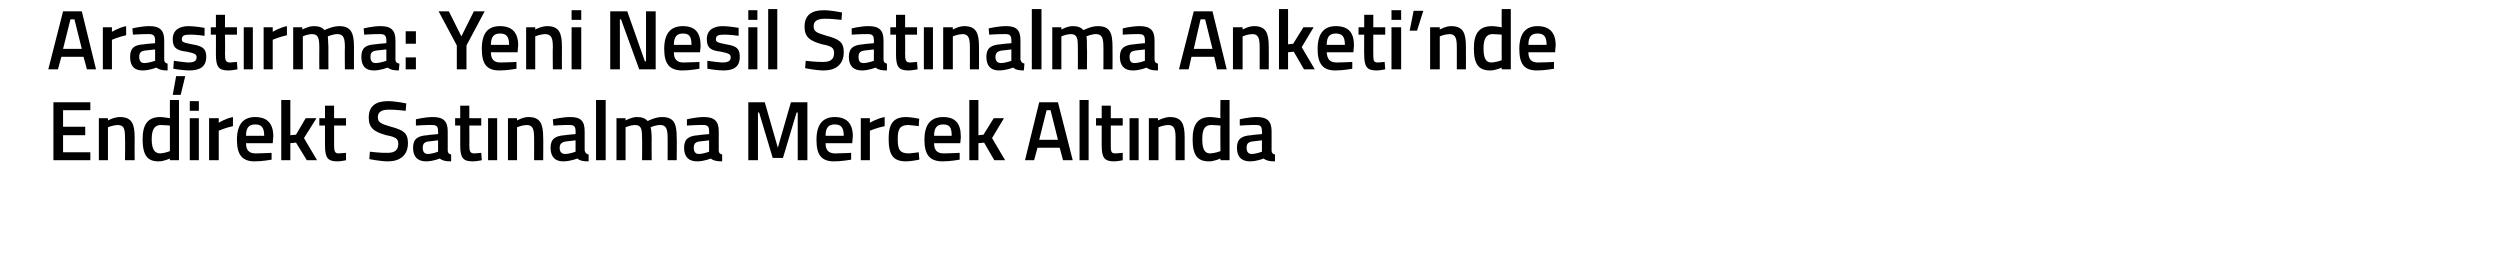 <?xml version="1.0" standalone="no"?><!DOCTYPE svg PUBLIC "-//W3C//DTD SVG 1.1//EN" "http://www.w3.org/Graphics/SVG/1.1/DTD/svg11.dtd"><svg xmlns="http://www.w3.org/2000/svg" version="1.1" width="440px" height="44.75px" viewBox="0 0 440 44.75">  <desc>Ara t rma Yeni Nesil Sat nalma Anketi nde Endirekt Sat nalma Mercek Alt nda</desc>  <defs/>  <g id="Polygon128845">    <path d="M 9.4 18 L 15.9 18 L 15.9 19.4 L 11.1 19.4 L 11.1 22.3 L 15 22.3 L 15 23.8 L 11.1 23.8 L 11.1 26.8 L 15.9 26.8 L 15.9 28.2 L 9.4 28.2 L 9.4 18 Z M 17.4 28.2 L 17.4 20.8 L 19 20.8 L 19 21.2 C 19 21.2 20.1 20.59 21.1 20.6 C 23.2 20.6 23.7 21.8 23.7 24.2 C 23.67 24.23 23.7 28.2 23.7 28.2 L 22 28.2 C 22 28.2 22.05 24.27 22 24.3 C 22 22.8 21.9 22 20.7 22 C 19.84 22.04 19 22.4 19 22.4 L 19 28.2 L 17.4 28.2 Z M 31.5 28.2 L 29.9 28.2 L 29.9 27.9 C 29.9 27.9 28.83 28.41 27.9 28.4 C 26 28.4 25.1 27.4 25.1 24.5 C 25.1 21.8 26.1 20.6 28.2 20.6 C 28.8 20.6 29.8 20.8 29.9 20.8 C 29.91 20.78 29.9 17.6 29.9 17.6 L 31.5 17.6 L 31.5 28.2 Z M 29.9 26.6 C 29.9 26.6 29.91 22.14 29.9 22.1 C 29.8 22.1 28.9 22 28.3 22 C 27.2 22 26.7 22.8 26.7 24.5 C 26.7 26.4 27.3 27 28.2 27 C 29.02 26.96 29.9 26.6 29.9 26.6 Z M 33.4 20.8 L 35 20.8 L 35 28.2 L 33.4 28.2 L 33.4 20.8 Z M 33.4 17.8 L 35 17.8 L 35 19.5 L 33.4 19.5 L 33.4 17.8 Z M 36.8 20.8 L 38.5 20.8 L 38.5 21.6 C 38.5 21.6 39.73 20.83 41 20.6 C 41 20.6 41 22.2 41 22.2 C 39.64 22.49 38.5 23 38.5 23 L 38.5 28.2 L 36.8 28.2 L 36.8 20.8 Z M 47.8 26.9 L 47.8 28.1 C 47.8 28.1 46.12 28.41 44.8 28.4 C 42.6 28.4 41.7 27.2 41.7 24.6 C 41.7 21.8 42.9 20.6 44.9 20.6 C 47 20.6 48.1 21.7 48.1 24 C 48.09 24.02 48 25.2 48 25.2 C 48 25.2 43.33 25.19 43.3 25.2 C 43.3 26.4 43.8 27 45 27 C 46.23 26.99 47.8 26.9 47.8 26.9 Z M 46.5 23.9 C 46.5 22.4 46 21.9 44.9 21.9 C 43.8 21.9 43.3 22.5 43.3 23.9 C 43.3 23.9 46.5 23.9 46.5 23.9 Z M 49.5 28.2 L 49.5 17.6 L 51.1 17.6 L 51.1 23.8 L 52.1 23.7 L 53.8 20.8 L 55.7 20.8 L 53.5 24.3 L 55.8 28.2 L 54 28.2 L 52.1 25.1 L 51.1 25.2 L 51.1 28.2 L 49.5 28.2 Z M 58.8 22.1 C 58.8 22.1 58.81 25.45 58.8 25.4 C 58.8 26.6 58.9 27 59.6 27 C 60.06 26.96 60.9 26.9 60.9 26.9 L 60.9 28.2 C 60.9 28.2 59.94 28.41 59.4 28.4 C 57.7 28.4 57.2 27.8 57.2 25.6 C 57.19 25.63 57.2 22.1 57.2 22.1 L 56.2 22.1 L 56.2 20.8 L 57.2 20.8 L 57.2 18.6 L 58.8 18.6 L 58.8 20.8 L 60.9 20.8 L 60.9 22.1 L 58.8 22.1 Z M 71.4 19.5 C 71.4 19.5 69.3 19.26 68.4 19.3 C 67.2 19.3 66.5 19.7 66.5 20.6 C 66.5 21.6 67.1 21.8 68.8 22.3 C 71 22.9 71.8 23.4 71.8 25.2 C 71.8 27.4 70.3 28.4 68.3 28.4 C 66.99 28.41 65 28 65 28 L 65.1 26.7 C 65.1 26.7 67.15 26.95 68.2 26.9 C 69.5 26.9 70.1 26.4 70.1 25.3 C 70.1 24.4 69.6 24.1 68 23.8 C 65.8 23.2 64.9 22.5 64.9 20.7 C 64.9 18.6 66.2 17.8 68.3 17.8 C 69.58 17.8 71.5 18.2 71.5 18.2 L 71.4 19.5 Z M 78.8 26.5 C 78.8 26.9 79 27.1 79.4 27.2 C 79.4 27.2 79.4 28.4 79.4 28.4 C 78.5 28.4 77.9 28.3 77.4 27.9 C 77.4 27.9 76.2 28.4 75 28.4 C 73.5 28.4 72.7 27.6 72.7 26 C 72.7 24.4 73.6 23.9 75.2 23.8 C 75.21 23.76 77.1 23.6 77.1 23.6 C 77.1 23.6 77.14 23.06 77.1 23.1 C 77.1 22.2 76.8 22 76 22 C 75.04 21.98 73.2 22.1 73.2 22.1 L 73.2 21 C 73.2 21 74.8 20.59 76.2 20.6 C 78 20.6 78.8 21.3 78.8 23.1 C 78.8 23.1 78.8 26.5 78.8 26.5 Z M 75.4 24.9 C 74.7 25 74.4 25.3 74.4 26 C 74.4 26.7 74.7 27.1 75.3 27.1 C 76.14 27.08 77.1 26.7 77.1 26.7 L 77.1 24.7 C 77.1 24.7 75.4 24.91 75.4 24.9 Z M 82.6 22.1 C 82.6 22.1 82.63 25.45 82.6 25.4 C 82.6 26.6 82.7 27 83.5 27 C 83.88 26.96 84.7 26.9 84.7 26.9 L 84.8 28.2 C 84.8 28.2 83.76 28.41 83.2 28.4 C 81.5 28.4 81 27.8 81 25.6 C 81.01 25.63 81 22.1 81 22.1 L 80.1 22.1 L 80.1 20.8 L 81 20.8 L 81 18.6 L 82.6 18.6 L 82.6 20.8 L 84.7 20.8 L 84.7 22.1 L 82.6 22.1 Z M 85.9 20.8 L 87.5 20.8 L 87.5 28.2 L 85.9 28.2 L 85.9 20.8 Z M 89.4 28.2 L 89.4 20.8 L 91 20.8 L 91 21.2 C 91 21.2 92.07 20.59 93 20.6 C 95.1 20.6 95.6 21.8 95.6 24.2 C 95.64 24.23 95.6 28.2 95.6 28.2 L 94 28.2 C 94 28.2 94.02 24.27 94 24.3 C 94 22.8 93.8 22 92.7 22 C 91.81 22.04 91 22.4 91 22.4 L 91 28.2 L 89.4 28.2 Z M 102.9 26.5 C 103 26.9 103.2 27.1 103.6 27.2 C 103.6 27.2 103.6 28.4 103.6 28.4 C 102.6 28.4 102.1 28.3 101.6 27.9 C 101.6 27.9 100.4 28.4 99.1 28.4 C 97.7 28.4 96.9 27.6 96.9 26 C 96.9 24.4 97.8 23.9 99.4 23.8 C 99.39 23.76 101.3 23.6 101.3 23.6 C 101.3 23.6 101.32 23.06 101.3 23.1 C 101.3 22.2 101 22 100.2 22 C 99.22 21.98 97.4 22.1 97.4 22.1 L 97.3 21 C 97.3 21 98.98 20.59 100.4 20.6 C 102.2 20.6 102.9 21.3 102.9 23.1 C 102.9 23.1 102.9 26.5 102.9 26.5 Z M 99.6 24.9 C 98.9 25 98.5 25.3 98.5 26 C 98.5 26.7 98.8 27.1 99.5 27.1 C 100.32 27.08 101.3 26.7 101.3 26.7 L 101.3 24.7 C 101.3 24.7 99.58 24.91 99.6 24.9 Z M 104.9 17.6 L 106.6 17.6 L 106.6 28.2 L 104.9 28.2 L 104.9 17.6 Z M 108.5 28.2 L 108.5 20.8 L 110.1 20.8 L 110.1 21.2 C 110.1 21.2 111.18 20.59 112.1 20.6 C 113 20.6 113.5 20.8 114 21.3 C 114 21.3 115.3 20.6 116.5 20.6 C 118.6 20.6 119.1 21.7 119.1 24.2 C 119.14 24.23 119.1 28.2 119.1 28.2 L 117.5 28.2 C 117.5 28.2 117.52 24.27 117.5 24.3 C 117.5 22.8 117.3 22 116.2 22 C 115.4 22 114.5 22.4 114.5 22.4 C 114.6 22.6 114.7 23.6 114.7 24.4 C 114.66 24.36 114.7 28.2 114.7 28.2 L 113 28.2 C 113 28.2 113.04 24.39 113 24.4 C 113 22.7 112.9 22 111.7 22 C 110.91 22.04 110.1 22.4 110.1 22.4 L 110.1 28.2 L 108.5 28.2 Z M 126.5 26.5 C 126.5 26.9 126.7 27.1 127.1 27.2 C 127.1 27.2 127.1 28.4 127.1 28.4 C 126.2 28.4 125.6 28.3 125.1 27.9 C 125.1 27.9 123.9 28.4 122.7 28.4 C 121.2 28.4 120.4 27.6 120.4 26 C 120.4 24.4 121.3 23.9 122.9 23.8 C 122.91 23.76 124.8 23.6 124.8 23.6 C 124.8 23.6 124.84 23.06 124.8 23.1 C 124.8 22.2 124.5 22 123.7 22 C 122.74 21.98 120.9 22.1 120.9 22.1 L 120.9 21 C 120.9 21 122.5 20.59 123.9 20.6 C 125.7 20.6 126.5 21.3 126.5 23.1 C 126.5 23.1 126.5 26.5 126.5 26.5 Z M 123.1 24.9 C 122.4 25 122.1 25.3 122.1 26 C 122.1 26.7 122.4 27.1 123 27.1 C 123.84 27.08 124.8 26.7 124.8 26.7 L 124.8 24.7 C 124.8 24.7 123.1 24.91 123.1 24.9 Z M 131.7 18 L 134.6 18 L 136.9 26 L 139.2 18 L 142.1 18 L 142.1 28.2 L 140.4 28.2 L 140.4 19.8 L 140.2 19.8 L 137.8 27.8 L 136 27.8 L 133.6 19.8 L 133.4 19.8 L 133.4 28.2 L 131.7 28.2 L 131.7 18 Z M 149.8 26.9 L 149.8 28.1 C 149.8 28.1 148.11 28.41 146.8 28.4 C 144.5 28.4 143.7 27.2 143.7 24.6 C 143.7 21.8 144.9 20.6 146.9 20.6 C 149 20.6 150.1 21.7 150.1 24 C 150.07 24.02 150 25.2 150 25.2 C 150 25.2 145.32 25.19 145.3 25.2 C 145.3 26.4 145.8 27 147 27 C 148.21 26.99 149.8 26.9 149.8 26.9 Z M 148.5 23.9 C 148.5 22.4 148 21.9 146.9 21.9 C 145.8 21.9 145.3 22.5 145.3 23.9 C 145.3 23.9 148.5 23.9 148.5 23.9 Z M 151.5 20.8 L 153.1 20.8 L 153.1 21.6 C 153.1 21.6 154.39 20.83 155.7 20.6 C 155.7 20.6 155.7 22.2 155.7 22.2 C 154.3 22.49 153.1 23 153.1 23 L 153.1 28.2 L 151.5 28.2 L 151.5 20.8 Z M 161.8 20.9 C 161.76 20.87 161.7 22.2 161.7 22.2 C 161.7 22.2 160.51 22.04 159.9 22 C 158.4 22 158 22.7 158 24.4 C 158 26.3 158.3 27 160 27 C 160.53 26.96 161.7 26.8 161.7 26.8 L 161.8 28.1 C 161.8 28.1 160.24 28.41 159.5 28.4 C 157.2 28.4 156.4 27.3 156.4 24.4 C 156.4 21.7 157.3 20.6 159.5 20.6 C 160.3 20.6 161.8 20.9 161.8 20.9 Z M 168.9 26.9 L 168.9 28.1 C 168.9 28.1 167.19 28.41 165.9 28.4 C 163.6 28.4 162.7 27.2 162.7 24.6 C 162.7 21.8 163.9 20.6 166 20.6 C 168.1 20.6 169.1 21.7 169.1 24 C 169.15 24.02 169 25.2 169 25.2 C 169 25.2 164.39 25.19 164.4 25.2 C 164.4 26.4 164.9 27 166.1 27 C 167.29 26.99 168.9 26.9 168.9 26.9 Z M 167.5 23.9 C 167.5 22.4 167.1 21.9 166 21.9 C 164.9 21.9 164.4 22.5 164.4 23.9 C 164.4 23.9 167.5 23.9 167.5 23.9 Z M 170.6 28.2 L 170.6 17.6 L 172.2 17.6 L 172.2 23.8 L 173.1 23.7 L 174.9 20.8 L 176.7 20.8 L 174.6 24.3 L 176.9 28.2 L 175 28.2 L 173.2 25.1 L 172.2 25.2 L 172.2 28.2 L 170.6 28.2 Z M 182.9 18 L 186.2 18 L 188.8 28.2 L 187.1 28.2 L 186.5 26 L 182.6 26 L 182 28.2 L 180.4 28.2 L 182.9 18 Z M 182.9 24.6 L 186.2 24.6 L 184.9 19.4 L 184.2 19.4 L 182.9 24.6 Z M 190 17.6 L 191.6 17.6 L 191.6 28.2 L 190 28.2 L 190 17.6 Z M 195.5 22.1 C 195.5 22.1 195.5 25.45 195.5 25.4 C 195.5 26.6 195.5 27 196.3 27 C 196.75 26.96 197.6 26.9 197.6 26.9 L 197.6 28.2 C 197.6 28.2 196.63 28.41 196.1 28.4 C 194.4 28.4 193.9 27.8 193.9 25.6 C 193.89 25.63 193.9 22.1 193.9 22.1 L 192.9 22.1 L 192.9 20.8 L 193.9 20.8 L 193.9 18.6 L 195.5 18.6 L 195.5 20.8 L 197.6 20.8 L 197.6 22.1 L 195.5 22.1 Z M 198.8 20.8 L 200.4 20.8 L 200.4 28.2 L 198.8 28.2 L 198.8 20.8 Z M 202.2 28.2 L 202.2 20.8 L 203.8 20.8 L 203.8 21.2 C 203.8 21.2 204.94 20.59 205.9 20.6 C 208 20.6 208.5 21.8 208.5 24.2 C 208.51 24.23 208.5 28.2 208.5 28.2 L 206.9 28.2 C 206.9 28.2 206.89 24.27 206.9 24.3 C 206.9 22.8 206.7 22 205.6 22 C 204.68 22.04 203.9 22.4 203.9 22.4 L 203.9 28.2 L 202.2 28.2 Z M 216.4 28.2 L 214.8 28.2 L 214.8 27.9 C 214.8 27.9 213.67 28.41 212.8 28.4 C 210.8 28.4 209.9 27.4 209.9 24.5 C 209.9 21.8 210.9 20.6 213 20.6 C 213.6 20.6 214.7 20.8 214.8 20.8 C 214.75 20.78 214.8 17.6 214.8 17.6 L 216.4 17.6 L 216.4 28.2 Z M 214.8 26.6 C 214.8 26.6 214.75 22.14 214.8 22.1 C 214.7 22.1 213.8 22 213.2 22 C 212 22 211.6 22.8 211.6 24.5 C 211.6 26.4 212.1 27 213 27 C 213.87 26.96 214.8 26.6 214.8 26.6 Z M 223.8 26.5 C 223.8 26.9 224 27.1 224.4 27.2 C 224.4 27.2 224.4 28.4 224.4 28.4 C 223.5 28.4 222.9 28.3 222.4 27.9 C 222.4 27.9 221.2 28.4 220 28.4 C 218.5 28.4 217.7 27.6 217.7 26 C 217.7 24.4 218.6 23.9 220.2 23.8 C 220.21 23.76 222.1 23.6 222.1 23.6 C 222.1 23.6 222.15 23.06 222.1 23.1 C 222.1 22.2 221.8 22 221.1 22 C 220.04 21.98 218.2 22.1 218.2 22.1 L 218.2 21 C 218.2 21 219.8 20.59 221.2 20.6 C 223 20.6 223.8 21.3 223.8 23.1 C 223.8 23.1 223.8 26.5 223.8 26.5 Z M 220.4 24.9 C 219.7 25 219.4 25.3 219.4 26 C 219.4 26.7 219.7 27.1 220.3 27.1 C 221.14 27.08 222.1 26.7 222.1 26.7 L 222.1 24.7 C 222.1 24.7 220.4 24.91 220.4 24.9 Z " stroke="none" fill="#000"/>  </g>  <g id="Polygon128844">    <path d="M 11.1 2 L 14.4 2 L 16.9 12.2 L 15.3 12.2 L 14.7 10 L 10.8 10 L 10.2 12.2 L 8.5 12.2 L 11.1 2 Z M 11.1 8.6 L 14.4 8.6 L 13.1 3.4 L 12.4 3.4 L 11.1 8.6 Z M 18.1 4.8 L 19.7 4.8 L 19.7 5.6 C 19.7 5.6 20.97 4.83 22.2 4.6 C 22.2 4.6 22.2 6.2 22.2 6.2 C 20.88 6.49 19.7 7 19.7 7 L 19.7 12.2 L 18.1 12.2 L 18.1 4.8 Z M 28.9 10.5 C 28.9 10.9 29.1 11.1 29.5 11.2 C 29.5 11.2 29.5 12.4 29.5 12.4 C 28.6 12.4 28.1 12.3 27.5 11.9 C 27.5 11.9 26.3 12.4 25.1 12.4 C 23.6 12.4 22.9 11.6 22.9 10 C 22.9 8.4 23.7 7.9 25.3 7.8 C 25.33 7.76 27.3 7.6 27.3 7.6 C 27.3 7.6 27.27 7.06 27.3 7.1 C 27.3 6.2 26.9 6 26.2 6 C 25.17 5.98 23.4 6.1 23.4 6.1 L 23.3 5 C 23.3 5 24.93 4.59 26.3 4.6 C 28.1 4.6 28.9 5.3 28.9 7.1 C 28.9 7.1 28.9 10.5 28.9 10.5 Z M 25.5 8.9 C 24.8 9 24.5 9.3 24.5 10 C 24.5 10.7 24.8 11.1 25.4 11.1 C 26.26 11.08 27.3 10.7 27.3 10.7 L 27.3 8.7 C 27.3 8.7 25.53 8.91 25.5 8.9 Z M 30.4 16.7 L 31.8 16.7 L 32.6 13.4 L 31 13.4 L 30.4 16.7 Z M 36 6.3 C 36 6.3 34.23 6.05 33.3 6.1 C 32.4 6.1 32 6.3 32 6.9 C 32 7.4 32.3 7.5 33.8 7.8 C 35.6 8.1 36.3 8.5 36.3 10 C 36.3 11.8 35.1 12.4 33.3 12.4 C 32.2 12.4 30.5 12.1 30.5 12.1 C 30.51 12.08 30.6 10.7 30.6 10.7 C 30.6 10.7 32.37 10.96 33.1 11 C 34.2 11 34.6 10.7 34.6 10.1 C 34.6 9.6 34.4 9.4 32.9 9.1 C 31.2 8.9 30.4 8.5 30.4 6.9 C 30.4 5.2 31.7 4.6 33.2 4.6 C 34.3 4.6 36 4.9 36 4.9 C 36.03 4.93 36 6.3 36 6.3 Z M 39.6 6.1 C 39.6 6.1 39.64 9.45 39.6 9.4 C 39.6 10.6 39.7 11 40.5 11 C 40.89 10.96 41.7 10.9 41.7 10.9 L 41.8 12.2 C 41.8 12.2 40.77 12.41 40.2 12.4 C 38.5 12.4 38 11.8 38 9.6 C 38.02 9.63 38 6.1 38 6.1 L 37.1 6.1 L 37.1 4.8 L 38 4.8 L 38 2.6 L 39.6 2.6 L 39.6 4.8 L 41.7 4.8 L 41.7 6.1 L 39.6 6.1 Z M 42.9 4.8 L 44.5 4.8 L 44.5 12.2 L 42.9 12.2 L 42.9 4.8 Z M 46.4 4.8 L 48 4.8 L 48 5.6 C 48 5.6 49.26 4.83 50.5 4.6 C 50.5 4.6 50.5 6.2 50.5 6.2 C 49.17 6.49 48 7 48 7 L 48 12.2 L 46.4 12.2 L 46.4 4.8 Z M 51.6 12.2 L 51.6 4.8 L 53.2 4.8 L 53.2 5.2 C 53.2 5.2 54.31 4.59 55.2 4.6 C 56.1 4.6 56.7 4.8 57.1 5.3 C 57.1 5.3 58.5 4.6 59.7 4.6 C 61.7 4.6 62.3 5.7 62.3 8.2 C 62.28 8.23 62.3 12.2 62.3 12.2 L 60.7 12.2 C 60.7 12.2 60.66 8.27 60.7 8.3 C 60.7 6.8 60.5 6 59.4 6 C 58.6 6 57.7 6.4 57.7 6.4 C 57.7 6.6 57.8 7.6 57.8 8.4 C 57.79 8.36 57.8 12.2 57.8 12.2 L 56.2 12.2 C 56.2 12.2 56.17 8.39 56.2 8.4 C 56.2 6.7 56 6 54.9 6 C 54.04 6.04 53.3 6.4 53.3 6.4 L 53.3 12.2 L 51.6 12.2 Z M 69.6 10.5 C 69.6 10.9 69.8 11.1 70.3 11.2 C 70.3 11.2 70.2 12.4 70.2 12.4 C 69.3 12.4 68.8 12.3 68.2 11.9 C 68.2 11.9 67 12.4 65.8 12.4 C 64.3 12.4 63.6 11.6 63.6 10 C 63.6 8.4 64.4 7.9 66 7.8 C 66.04 7.76 68 7.6 68 7.6 C 68 7.6 67.98 7.06 68 7.1 C 68 6.2 67.6 6 66.9 6 C 65.88 5.98 64.1 6.1 64.1 6.1 L 64 5 C 64 5 65.64 4.59 67 4.6 C 68.8 4.6 69.6 5.3 69.6 7.1 C 69.6 7.1 69.6 10.5 69.6 10.5 Z M 66.2 8.9 C 65.5 9 65.2 9.3 65.2 10 C 65.2 10.7 65.5 11.1 66.1 11.1 C 66.97 11.08 68 10.7 68 10.7 L 68 8.7 C 68 8.7 66.24 8.91 66.2 8.9 Z M 71.4 5.5 L 73.2 5.5 L 73.2 7.7 L 71.4 7.7 L 71.4 5.5 Z M 71.4 10.1 L 73.2 10.1 L 73.2 12.2 L 71.4 12.2 L 71.4 10.1 Z M 82.1 12.2 L 80.4 12.2 L 80.4 8 L 77.2 2 L 79 2 L 81.2 6.4 L 83.4 2 L 85.3 2 L 82.1 8 L 82.1 12.2 Z M 90.9 10.9 L 90.9 12.1 C 90.9 12.1 89.2 12.41 87.9 12.4 C 85.6 12.4 84.8 11.2 84.8 8.6 C 84.8 5.8 85.9 4.6 88 4.6 C 90.1 4.6 91.2 5.7 91.2 8 C 91.17 8.02 91.1 9.2 91.1 9.2 C 91.1 9.2 86.41 9.19 86.4 9.2 C 86.4 10.4 86.9 11 88.1 11 C 89.31 10.99 90.9 10.9 90.9 10.9 Z M 89.6 7.9 C 89.6 6.4 89.1 5.9 88 5.9 C 86.9 5.9 86.4 6.5 86.4 7.9 C 86.4 7.9 89.6 7.9 89.6 7.9 Z M 92.6 12.2 L 92.6 4.8 L 94.2 4.8 L 94.2 5.2 C 94.2 5.2 95.31 4.59 96.3 4.6 C 98.4 4.6 98.9 5.8 98.9 8.2 C 98.88 8.23 98.9 12.2 98.9 12.2 L 97.3 12.2 C 97.3 12.2 97.26 8.27 97.3 8.3 C 97.3 6.8 97.1 6 95.9 6 C 95.05 6.04 94.2 6.4 94.2 6.4 L 94.2 12.2 L 92.6 12.2 Z M 100.6 4.8 L 102.3 4.8 L 102.3 12.2 L 100.6 12.2 L 100.6 4.8 Z M 100.6 1.8 L 102.3 1.8 L 102.3 3.5 L 100.6 3.5 L 100.6 1.8 Z M 107.4 2 L 110.4 2 L 113.5 10.8 L 113.7 10.8 L 113.7 2 L 115.4 2 L 115.4 12.2 L 112.5 12.2 L 109.3 3.4 L 109.1 3.4 L 109.1 12.2 L 107.4 12.2 L 107.4 2 Z M 123.1 10.9 L 123.1 12.1 C 123.1 12.1 121.38 12.41 120.1 12.4 C 117.8 12.4 116.9 11.2 116.9 8.6 C 116.9 5.8 118.1 4.6 120.2 4.6 C 122.3 4.6 123.3 5.7 123.3 8 C 123.34 8.02 123.2 9.2 123.2 9.2 C 123.2 9.2 118.59 9.19 118.6 9.2 C 118.6 10.4 119.1 11 120.3 11 C 121.48 10.99 123.1 10.9 123.1 10.9 Z M 121.7 7.9 C 121.7 6.4 121.3 5.9 120.2 5.9 C 119.1 5.9 118.6 6.5 118.6 7.9 C 118.6 7.9 121.7 7.9 121.7 7.9 Z M 130 6.3 C 130 6.3 128.2 6.05 127.3 6.1 C 126.4 6.1 126 6.3 126 6.9 C 126 7.4 126.3 7.5 127.8 7.8 C 129.6 8.1 130.2 8.5 130.2 10 C 130.2 11.8 129.1 12.4 127.3 12.4 C 126.2 12.4 124.5 12.1 124.5 12.1 C 124.48 12.08 124.5 10.7 124.5 10.7 C 124.5 10.7 126.34 10.96 127.1 11 C 128.2 11 128.6 10.7 128.6 10.1 C 128.6 9.6 128.4 9.4 126.9 9.1 C 125.2 8.9 124.4 8.5 124.4 6.9 C 124.4 5.2 125.7 4.6 127.2 4.6 C 128.3 4.6 130 4.9 130 4.9 C 130 4.93 130 6.3 130 6.3 Z M 131.7 4.8 L 133.3 4.8 L 133.3 12.2 L 131.7 12.2 L 131.7 4.8 Z M 131.7 1.8 L 133.3 1.8 L 133.3 3.5 L 131.7 3.5 L 131.7 1.8 Z M 135.2 1.6 L 136.8 1.6 L 136.8 12.2 L 135.2 12.2 L 135.2 1.6 Z M 148.1 3.5 C 148.1 3.5 145.99 3.26 145.1 3.3 C 143.9 3.3 143.2 3.7 143.2 4.6 C 143.2 5.6 143.8 5.8 145.5 6.3 C 147.7 6.9 148.5 7.4 148.5 9.2 C 148.5 11.4 147 12.4 145 12.4 C 143.68 12.41 141.7 12 141.7 12 L 141.8 10.7 C 141.8 10.7 143.85 10.95 144.9 10.9 C 146.2 10.9 146.8 10.4 146.8 9.3 C 146.8 8.4 146.3 8.1 144.7 7.8 C 142.5 7.2 141.6 6.5 141.6 4.7 C 141.6 2.6 142.9 1.8 145 1.8 C 146.28 1.8 148.2 2.2 148.2 2.2 L 148.1 3.5 Z M 155.5 10.5 C 155.5 10.9 155.7 11.1 156.1 11.2 C 156.1 11.2 156.1 12.4 156.1 12.4 C 155.2 12.4 154.6 12.3 154.1 11.9 C 154.1 11.9 152.9 12.4 151.7 12.4 C 150.2 12.4 149.4 11.6 149.4 10 C 149.4 8.4 150.3 7.9 151.9 7.8 C 151.9 7.76 153.8 7.6 153.8 7.6 C 153.8 7.6 153.84 7.06 153.8 7.1 C 153.8 6.2 153.5 6 152.7 6 C 151.74 5.98 149.9 6.1 149.9 6.1 L 149.9 5 C 149.9 5 151.5 4.59 152.9 4.6 C 154.7 4.6 155.5 5.3 155.5 7.1 C 155.5 7.1 155.5 10.5 155.5 10.5 Z M 152.1 8.9 C 151.4 9 151.1 9.3 151.1 10 C 151.1 10.7 151.3 11.1 152 11.1 C 152.83 11.08 153.8 10.7 153.8 10.7 L 153.8 8.7 C 153.8 8.7 152.1 8.91 152.1 8.9 Z M 159.3 6.1 C 159.3 6.1 159.33 9.45 159.3 9.4 C 159.3 10.6 159.4 11 160.2 11 C 160.57 10.96 161.4 10.9 161.4 10.9 L 161.5 12.2 C 161.5 12.2 160.45 12.41 159.9 12.4 C 158.2 12.4 157.7 11.8 157.7 9.6 C 157.71 9.63 157.7 6.1 157.7 6.1 L 156.7 6.1 L 156.7 4.8 L 157.7 4.8 L 157.7 2.6 L 159.3 2.6 L 159.3 4.8 L 161.4 4.8 L 161.4 6.1 L 159.3 6.1 Z M 162.6 4.8 L 164.2 4.8 L 164.2 12.2 L 162.6 12.2 L 162.6 4.8 Z M 166 12.2 L 166 4.8 L 167.7 4.8 L 167.7 5.2 C 167.7 5.2 168.76 4.59 169.7 4.6 C 171.8 4.6 172.3 5.8 172.3 8.2 C 172.33 8.23 172.3 12.2 172.3 12.2 L 170.7 12.2 C 170.7 12.2 170.71 8.27 170.7 8.3 C 170.7 6.8 170.5 6 169.4 6 C 168.51 6.04 167.7 6.4 167.7 6.4 L 167.7 12.2 L 166 12.2 Z M 179.6 10.5 C 179.7 10.9 179.9 11.1 180.3 11.2 C 180.3 11.2 180.2 12.4 180.2 12.4 C 179.3 12.4 178.8 12.3 178.3 11.9 C 178.3 11.9 177.1 12.4 175.8 12.4 C 174.4 12.4 173.6 11.6 173.6 10 C 173.6 8.4 174.5 7.9 176.1 7.8 C 176.08 7.76 178 7.6 178 7.6 C 178 7.6 178.02 7.06 178 7.1 C 178 6.2 177.7 6 176.9 6 C 175.92 5.98 174.1 6.1 174.1 6.1 L 174 5 C 174 5 175.68 4.59 177.1 4.6 C 178.9 4.6 179.6 5.3 179.6 7.1 C 179.6 7.1 179.6 10.5 179.6 10.5 Z M 176.3 8.9 C 175.6 9 175.2 9.3 175.2 10 C 175.2 10.7 175.5 11.1 176.2 11.1 C 177.01 11.08 178 10.7 178 10.7 L 178 8.7 C 178 8.7 176.28 8.91 176.3 8.9 Z M 181.6 1.6 L 183.3 1.6 L 183.3 12.2 L 181.6 12.2 L 181.6 1.6 Z M 185.2 12.2 L 185.2 4.8 L 186.8 4.8 L 186.8 5.2 C 186.8 5.2 187.87 4.59 188.8 4.6 C 189.7 4.6 190.2 4.8 190.7 5.3 C 190.7 5.3 192 4.6 193.2 4.6 C 195.3 4.6 195.8 5.7 195.8 8.2 C 195.83 8.23 195.8 12.2 195.8 12.2 L 194.2 12.2 C 194.2 12.2 194.22 8.27 194.2 8.3 C 194.2 6.8 194 6 192.9 6 C 192.1 6 191.2 6.4 191.2 6.4 C 191.3 6.6 191.3 7.6 191.3 8.4 C 191.35 8.36 191.3 12.2 191.3 12.2 L 189.7 12.2 C 189.7 12.2 189.73 8.39 189.7 8.4 C 189.7 6.7 189.6 6 188.4 6 C 187.6 6.04 186.8 6.4 186.8 6.4 L 186.8 12.2 L 185.2 12.2 Z M 203.2 10.5 C 203.2 10.9 203.4 11.1 203.8 11.2 C 203.8 11.2 203.8 12.4 203.8 12.4 C 202.9 12.4 202.3 12.3 201.8 11.9 C 201.8 11.9 200.6 12.4 199.4 12.4 C 197.9 12.4 197.1 11.6 197.1 10 C 197.1 8.4 198 7.9 199.6 7.8 C 199.6 7.76 201.5 7.6 201.5 7.6 C 201.5 7.6 201.54 7.06 201.5 7.1 C 201.5 6.2 201.2 6 200.4 6 C 199.43 5.98 197.6 6.1 197.6 6.1 L 197.6 5 C 197.6 5 199.19 4.59 200.6 4.6 C 202.4 4.6 203.2 5.3 203.2 7.1 C 203.2 7.1 203.2 10.5 203.2 10.5 Z M 199.8 8.9 C 199.1 9 198.8 9.3 198.8 10 C 198.8 10.7 199 11.1 199.7 11.1 C 200.53 11.08 201.5 10.7 201.5 10.7 L 201.5 8.7 C 201.5 8.7 199.8 8.91 199.8 8.9 Z M 210.1 2 L 213.4 2 L 215.9 12.2 L 214.2 12.2 L 213.7 10 L 209.7 10 L 209.2 12.2 L 207.5 12.2 L 210.1 2 Z M 210.1 8.6 L 213.4 8.6 L 212.1 3.4 L 211.3 3.4 L 210.1 8.6 Z M 217 12.2 L 217 4.8 L 218.7 4.8 L 218.7 5.2 C 218.7 5.2 219.76 4.59 220.7 4.6 C 222.8 4.6 223.3 5.8 223.3 8.2 C 223.33 8.23 223.3 12.2 223.3 12.2 L 221.7 12.2 C 221.7 12.2 221.71 8.27 221.7 8.3 C 221.7 6.8 221.5 6 220.4 6 C 219.5 6.04 218.7 6.4 218.7 6.4 L 218.7 12.2 L 217 12.2 Z M 225.1 12.2 L 225.1 1.6 L 226.7 1.6 L 226.7 7.8 L 227.6 7.7 L 229.4 4.8 L 231.2 4.8 L 229.1 8.3 L 231.4 12.2 L 229.5 12.2 L 227.7 9.1 L 226.7 9.2 L 226.7 12.2 L 225.1 12.2 Z M 238 10.9 L 238 12.1 C 238 12.1 236.34 12.41 235 12.4 C 232.8 12.4 231.9 11.2 231.9 8.6 C 231.9 5.8 233.1 4.6 235.1 4.6 C 237.3 4.6 238.3 5.7 238.3 8 C 238.3 8.02 238.2 9.2 238.2 9.2 C 238.2 9.2 233.54 9.19 233.5 9.2 C 233.6 10.4 234 11 235.3 11 C 236.44 10.99 238 10.9 238 10.9 Z M 236.7 7.9 C 236.7 6.4 236.2 5.9 235.1 5.9 C 234 5.9 233.5 6.5 233.5 7.9 C 233.5 7.9 236.7 7.9 236.7 7.9 Z M 241.7 6.1 C 241.7 6.1 241.69 9.45 241.7 9.4 C 241.7 10.6 241.7 11 242.5 11 C 242.93 10.96 243.7 10.9 243.7 10.9 L 243.8 12.2 C 243.8 12.2 242.81 12.41 242.3 12.4 C 240.6 12.4 240.1 11.8 240.1 9.6 C 240.07 9.63 240.1 6.1 240.1 6.1 L 239.1 6.1 L 239.1 4.8 L 240.1 4.8 L 240.1 2.6 L 241.7 2.6 L 241.7 4.8 L 243.8 4.8 L 243.8 6.1 L 241.7 6.1 Z M 244.9 4.8 L 246.6 4.8 L 246.6 12.2 L 244.9 12.2 L 244.9 4.8 Z M 244.9 1.8 L 246.6 1.8 L 246.6 3.5 L 244.9 3.5 L 244.9 1.8 Z M 248.8 1.9 L 250.5 1.9 L 249.4 5.4 L 248.1 5.4 L 248.8 1.9 Z M 251.7 12.2 L 251.7 4.8 L 253.4 4.8 L 253.4 5.2 C 253.4 5.2 254.45 4.59 255.4 4.6 C 257.5 4.6 258 5.8 258 8.2 C 258.02 8.23 258 12.2 258 12.2 L 256.4 12.2 C 256.4 12.2 256.41 8.27 256.4 8.3 C 256.4 6.8 256.2 6 255.1 6 C 254.2 6.04 253.4 6.4 253.4 6.4 L 253.4 12.2 L 251.7 12.2 Z M 265.9 12.2 L 264.3 12.2 L 264.3 11.9 C 264.3 11.9 263.18 12.41 262.3 12.4 C 260.3 12.4 259.4 11.4 259.4 8.5 C 259.4 5.8 260.4 4.6 262.6 4.6 C 263.2 4.6 264.2 4.8 264.3 4.8 C 264.27 4.78 264.3 1.6 264.3 1.6 L 265.9 1.6 L 265.9 12.2 Z M 264.3 10.6 C 264.3 10.6 264.27 6.14 264.3 6.1 C 264.2 6.1 263.3 6 262.7 6 C 261.6 6 261.1 6.8 261.1 8.5 C 261.1 10.4 261.6 11 262.5 11 C 263.38 10.96 264.3 10.6 264.3 10.6 Z M 273.5 10.9 L 273.5 12.1 C 273.5 12.1 271.81 12.41 270.5 12.4 C 268.2 12.4 267.4 11.2 267.4 8.6 C 267.4 5.8 268.6 4.6 270.6 4.6 C 272.7 4.6 273.8 5.7 273.8 8 C 273.77 8.02 273.7 9.2 273.7 9.2 C 273.7 9.2 269.02 9.19 269 9.2 C 269 10.4 269.5 11 270.7 11 C 271.92 10.99 273.5 10.9 273.5 10.9 Z M 272.2 7.9 C 272.2 6.4 271.7 5.9 270.6 5.9 C 269.5 5.9 269 6.5 269 7.9 C 269 7.9 272.2 7.9 272.2 7.9 Z " stroke="none" fill="#000"/>  </g></svg>